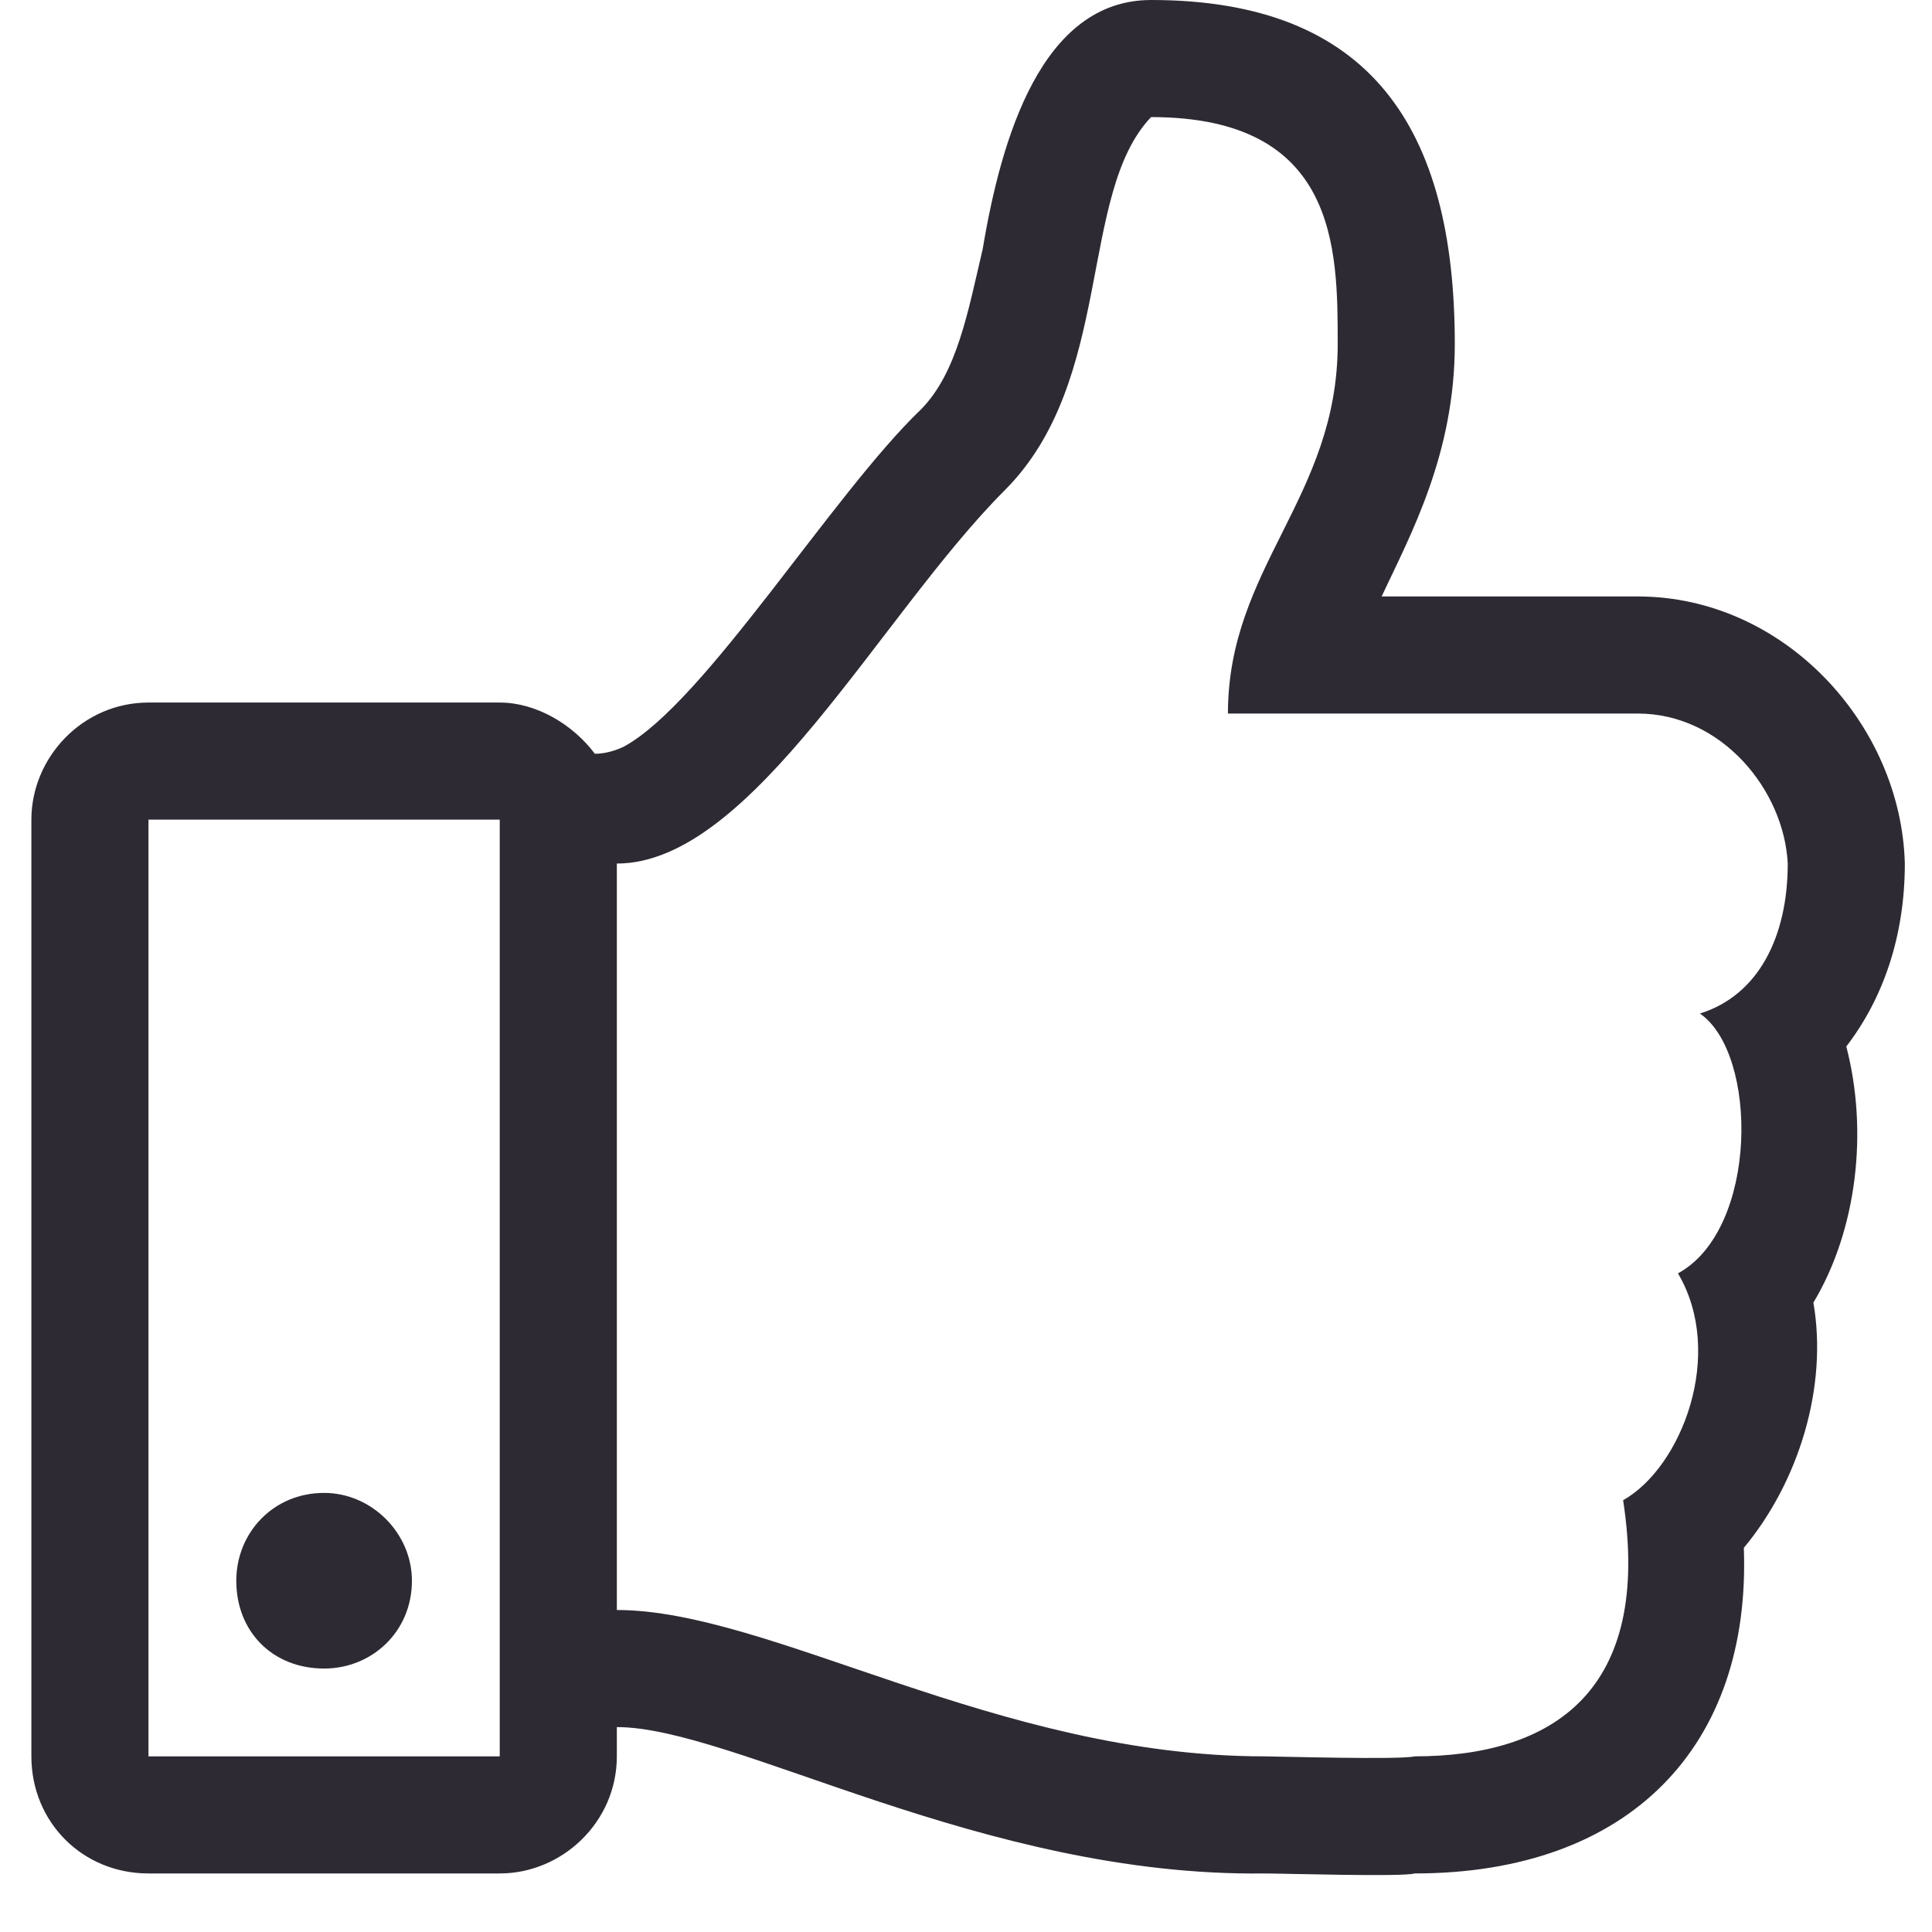 <svg width="33" height="33" viewBox="0 0 33 33" fill="none" xmlns="http://www.w3.org/2000/svg">
<path d="M31.536 17.875C31.911 19.312 31.724 21 30.974 22.25C31.224 23.688 30.724 25.312 29.786 26.438C29.911 29.812 27.849 32 24.161 32C23.974 32.062 21.911 32 21.599 32C16.786 32.062 12.536 29.5 10.536 29.5V30C10.536 31.125 9.599 32 8.536 32H2.536C1.411 32 0.536 31.125 0.536 30V14C0.536 12.938 1.411 12 2.536 12H8.536C9.161 12 9.786 12.375 10.161 12.875C10.349 12.875 10.536 12.812 10.661 12.75C12.036 12 14.224 8.438 15.724 7C16.349 6.375 16.536 5.312 16.786 4.25C17.099 2.375 17.786 0 19.661 0C23.411 0 24.849 2.188 24.849 5.875C24.849 7.75 24.099 9.125 23.599 10.188H27.974C30.474 10.188 32.474 12.375 32.536 14.75C32.536 16 32.161 17.062 31.536 17.875ZM2.536 30H8.536V14H2.536V30ZM29.036 17.312C30.036 17 30.536 16 30.536 14.75C30.474 13.5 29.411 12.188 27.974 12.188H20.974C20.974 9.688 22.849 8.5 22.849 5.875C22.849 4.25 22.849 2 19.661 2C18.411 3.312 19.036 6.5 17.161 8.375C15.036 10.5 12.849 14.75 10.536 14.75V27.5C13.161 27.5 17.036 30 21.599 30C21.786 30 23.911 30.062 24.161 30C26.536 30 28.224 28.875 27.724 25.625C28.724 25.062 29.474 23.125 28.661 21.75C30.036 21 30.036 18 29.036 17.312ZM7.036 27C7.036 27.875 6.349 28.5 5.536 28.5C4.661 28.5 4.036 27.875 4.036 27C4.036 26.188 4.661 25.5 5.536 25.5C6.349 25.5 7.036 26.188 7.036 27Z" fill="#2E2A33"/>
</svg>
